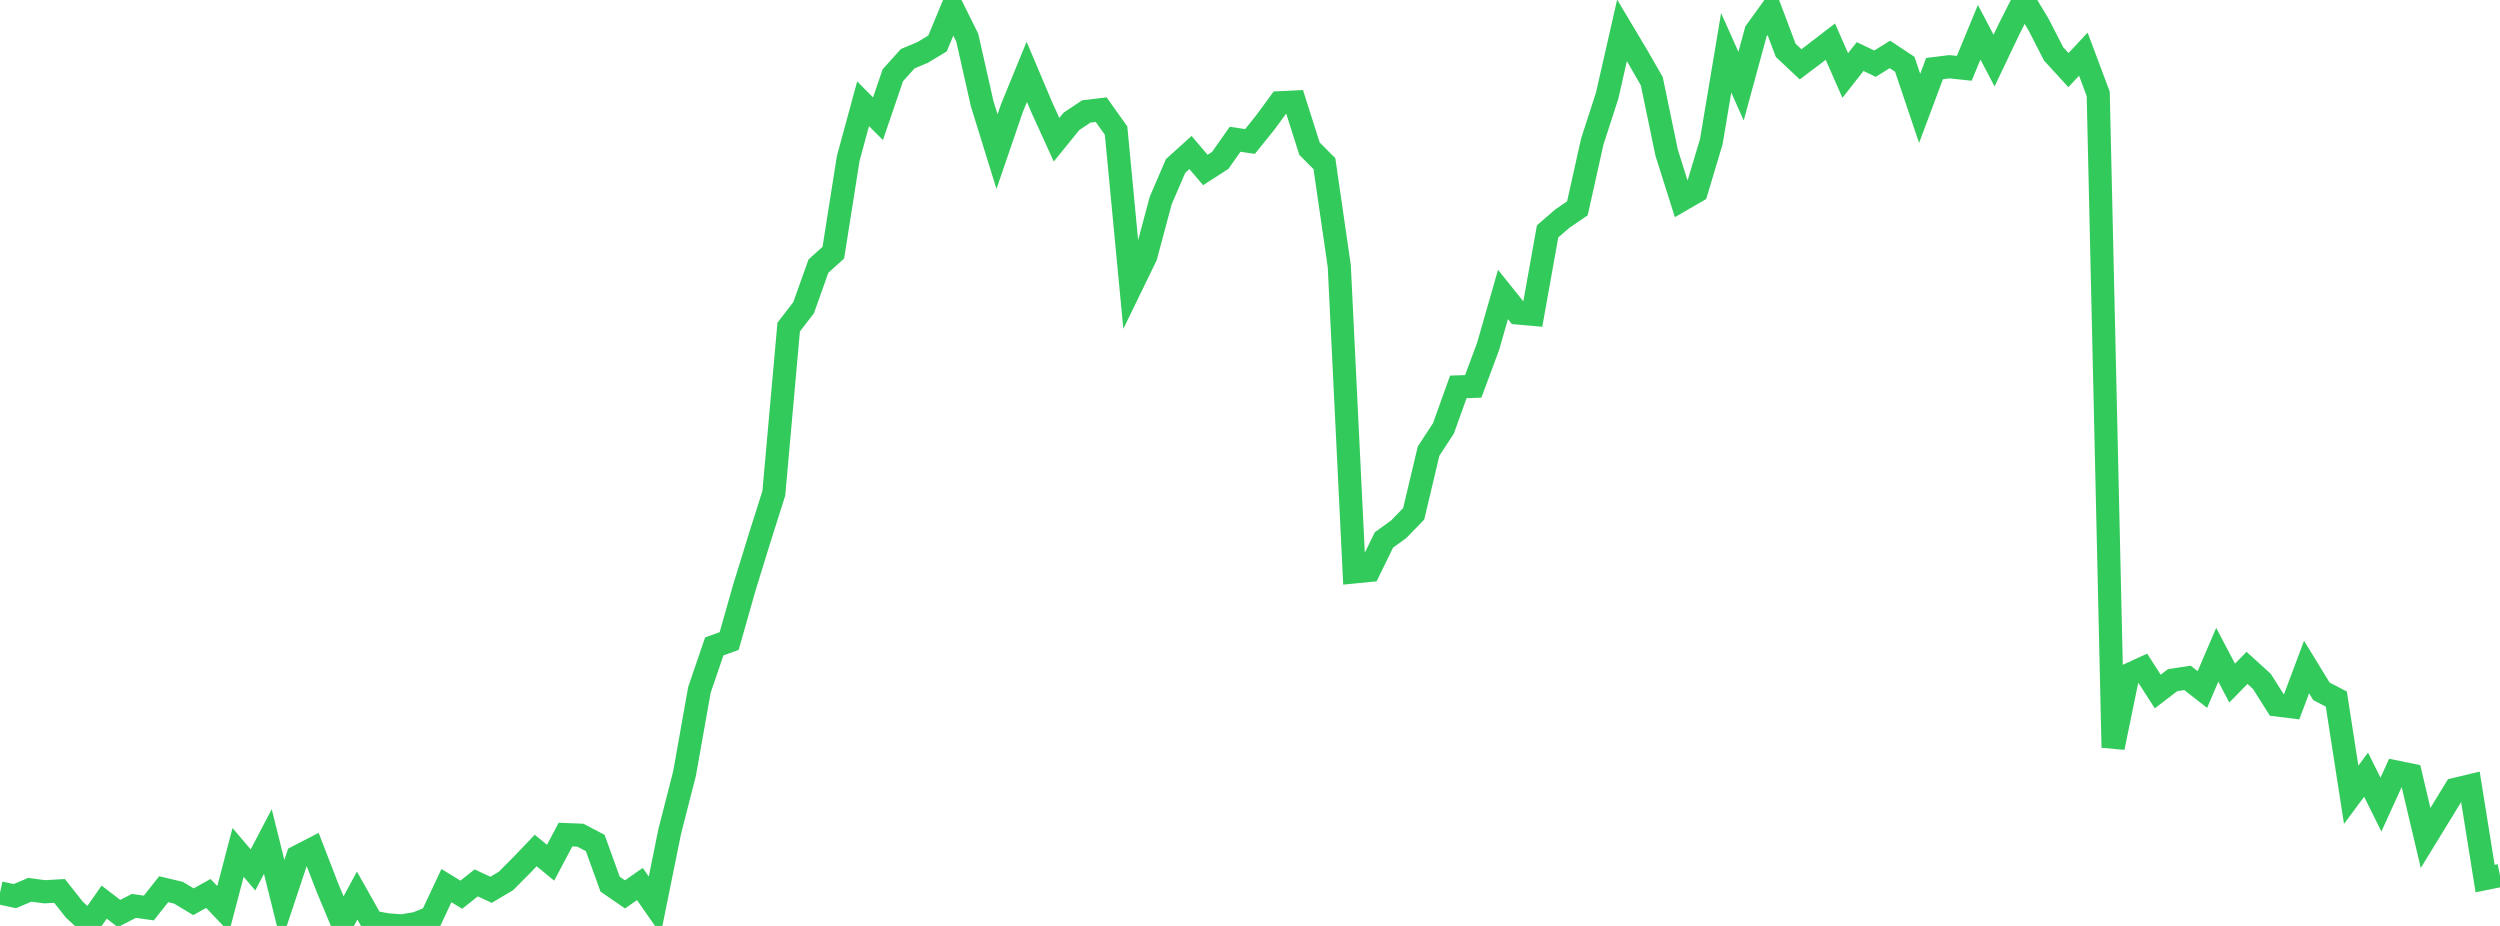 <?xml version="1.0" standalone="no"?>
<!DOCTYPE svg PUBLIC "-//W3C//DTD SVG 1.1//EN" "http://www.w3.org/Graphics/SVG/1.1/DTD/svg11.dtd">

<svg width="135" height="50" viewBox="0 0 135 50" preserveAspectRatio="none" 
  xmlns="http://www.w3.org/2000/svg"
  xmlns:xlink="http://www.w3.org/1999/xlink">


<polyline points="0.0, 48.217 0.804, 48.39 1.607, 48.049 2.411, 48.156 3.214, 48.11 4.018, 49.124 4.821, 49.865 5.625, 48.715 6.429, 49.33 7.232, 48.918 8.036, 49.033 8.839, 48.017 9.643, 48.209 10.446, 48.694 11.25, 48.246 12.054, 49.089 12.857, 46.031 13.661, 46.975 14.464, 45.443 15.268, 48.674 16.071, 46.263 16.875, 45.848 17.679, 47.928 18.482, 49.849 19.286, 48.359 20.089, 49.786 20.893, 49.938 21.696, 50.0 22.5, 49.864 23.304, 49.536 24.107, 47.823 24.911, 48.314 25.714, 47.677 26.518, 48.049 27.321, 47.572 28.125, 46.765 28.929, 45.927 29.732, 46.587 30.536, 45.068 31.339, 45.1 32.143, 45.522 32.946, 47.745 33.75, 48.297 34.554, 47.737 35.357, 48.888 36.161, 44.915 36.964, 41.777 37.768, 37.255 38.571, 34.905 39.375, 34.616 40.179, 31.782 40.982, 29.177 41.786, 26.638 42.589, 17.661 43.393, 16.62 44.196, 14.369 45.0, 13.643 45.804, 8.555 46.607, 5.604 47.411, 6.411 48.214, 4.063 49.018, 3.169 49.821, 2.833 50.625, 2.349 51.429, 0.415 52.232, 2.033 53.036, 5.595 53.839, 8.188 54.643, 5.84 55.446, 3.881 56.25, 5.782 57.054, 7.545 57.857, 6.554 58.661, 6.017 59.464, 5.923 60.268, 7.051 61.071, 15.482 61.875, 13.828 62.679, 10.827 63.482, 8.962 64.286, 8.236 65.089, 9.179 65.893, 8.661 66.696, 7.521 67.5, 7.639 68.304, 6.643 69.107, 5.549 69.911, 5.508 70.714, 8.03 71.518, 8.836 72.321, 14.367 73.125, 30.883 73.929, 30.804 74.732, 29.157 75.536, 28.575 76.339, 27.745 77.143, 24.362 77.946, 23.131 78.75, 20.893 79.554, 20.864 80.357, 18.708 81.161, 15.902 81.964, 16.902 82.768, 16.973 83.571, 12.494 84.375, 11.798 85.179, 11.251 85.982, 7.649 86.786, 5.166 87.589, 1.64 88.393, 2.987 89.196, 4.384 90.0, 8.25 90.804, 10.796 91.607, 10.331 92.411, 7.647 93.214, 2.851 94.018, 4.651 94.821, 1.701 95.625, 0.586 96.429, 2.719 97.232, 3.473 98.036, 2.866 98.839, 2.248 99.643, 4.077 100.446, 3.055 101.25, 3.438 102.054, 2.938 102.857, 3.471 103.661, 5.854 104.464, 3.704 105.268, 3.605 106.071, 3.689 106.875, 1.741 107.679, 3.271 108.482, 1.586 109.286, 0.0 110.089, 1.337 110.893, 2.908 111.696, 3.786 112.5, 2.924 113.304, 5.07 114.107, 40.367 114.911, 36.458 115.714, 36.09 116.518, 37.342 117.321, 36.728 118.125, 36.606 118.929, 37.234 119.732, 35.359 120.536, 36.886 121.339, 36.066 122.143, 36.797 122.946, 38.067 123.75, 38.166 124.554, 36.02 125.357, 37.332 126.161, 37.75 126.964, 42.918 127.768, 41.832 128.571, 43.449 129.375, 41.685 130.179, 41.85 130.982, 45.249 131.786, 43.936 132.589, 42.624 133.393, 42.431 134.196, 47.443 135.0, 47.28" fill="none" stroke="#32ca5b" stroke-width="1.25"/>

</svg>